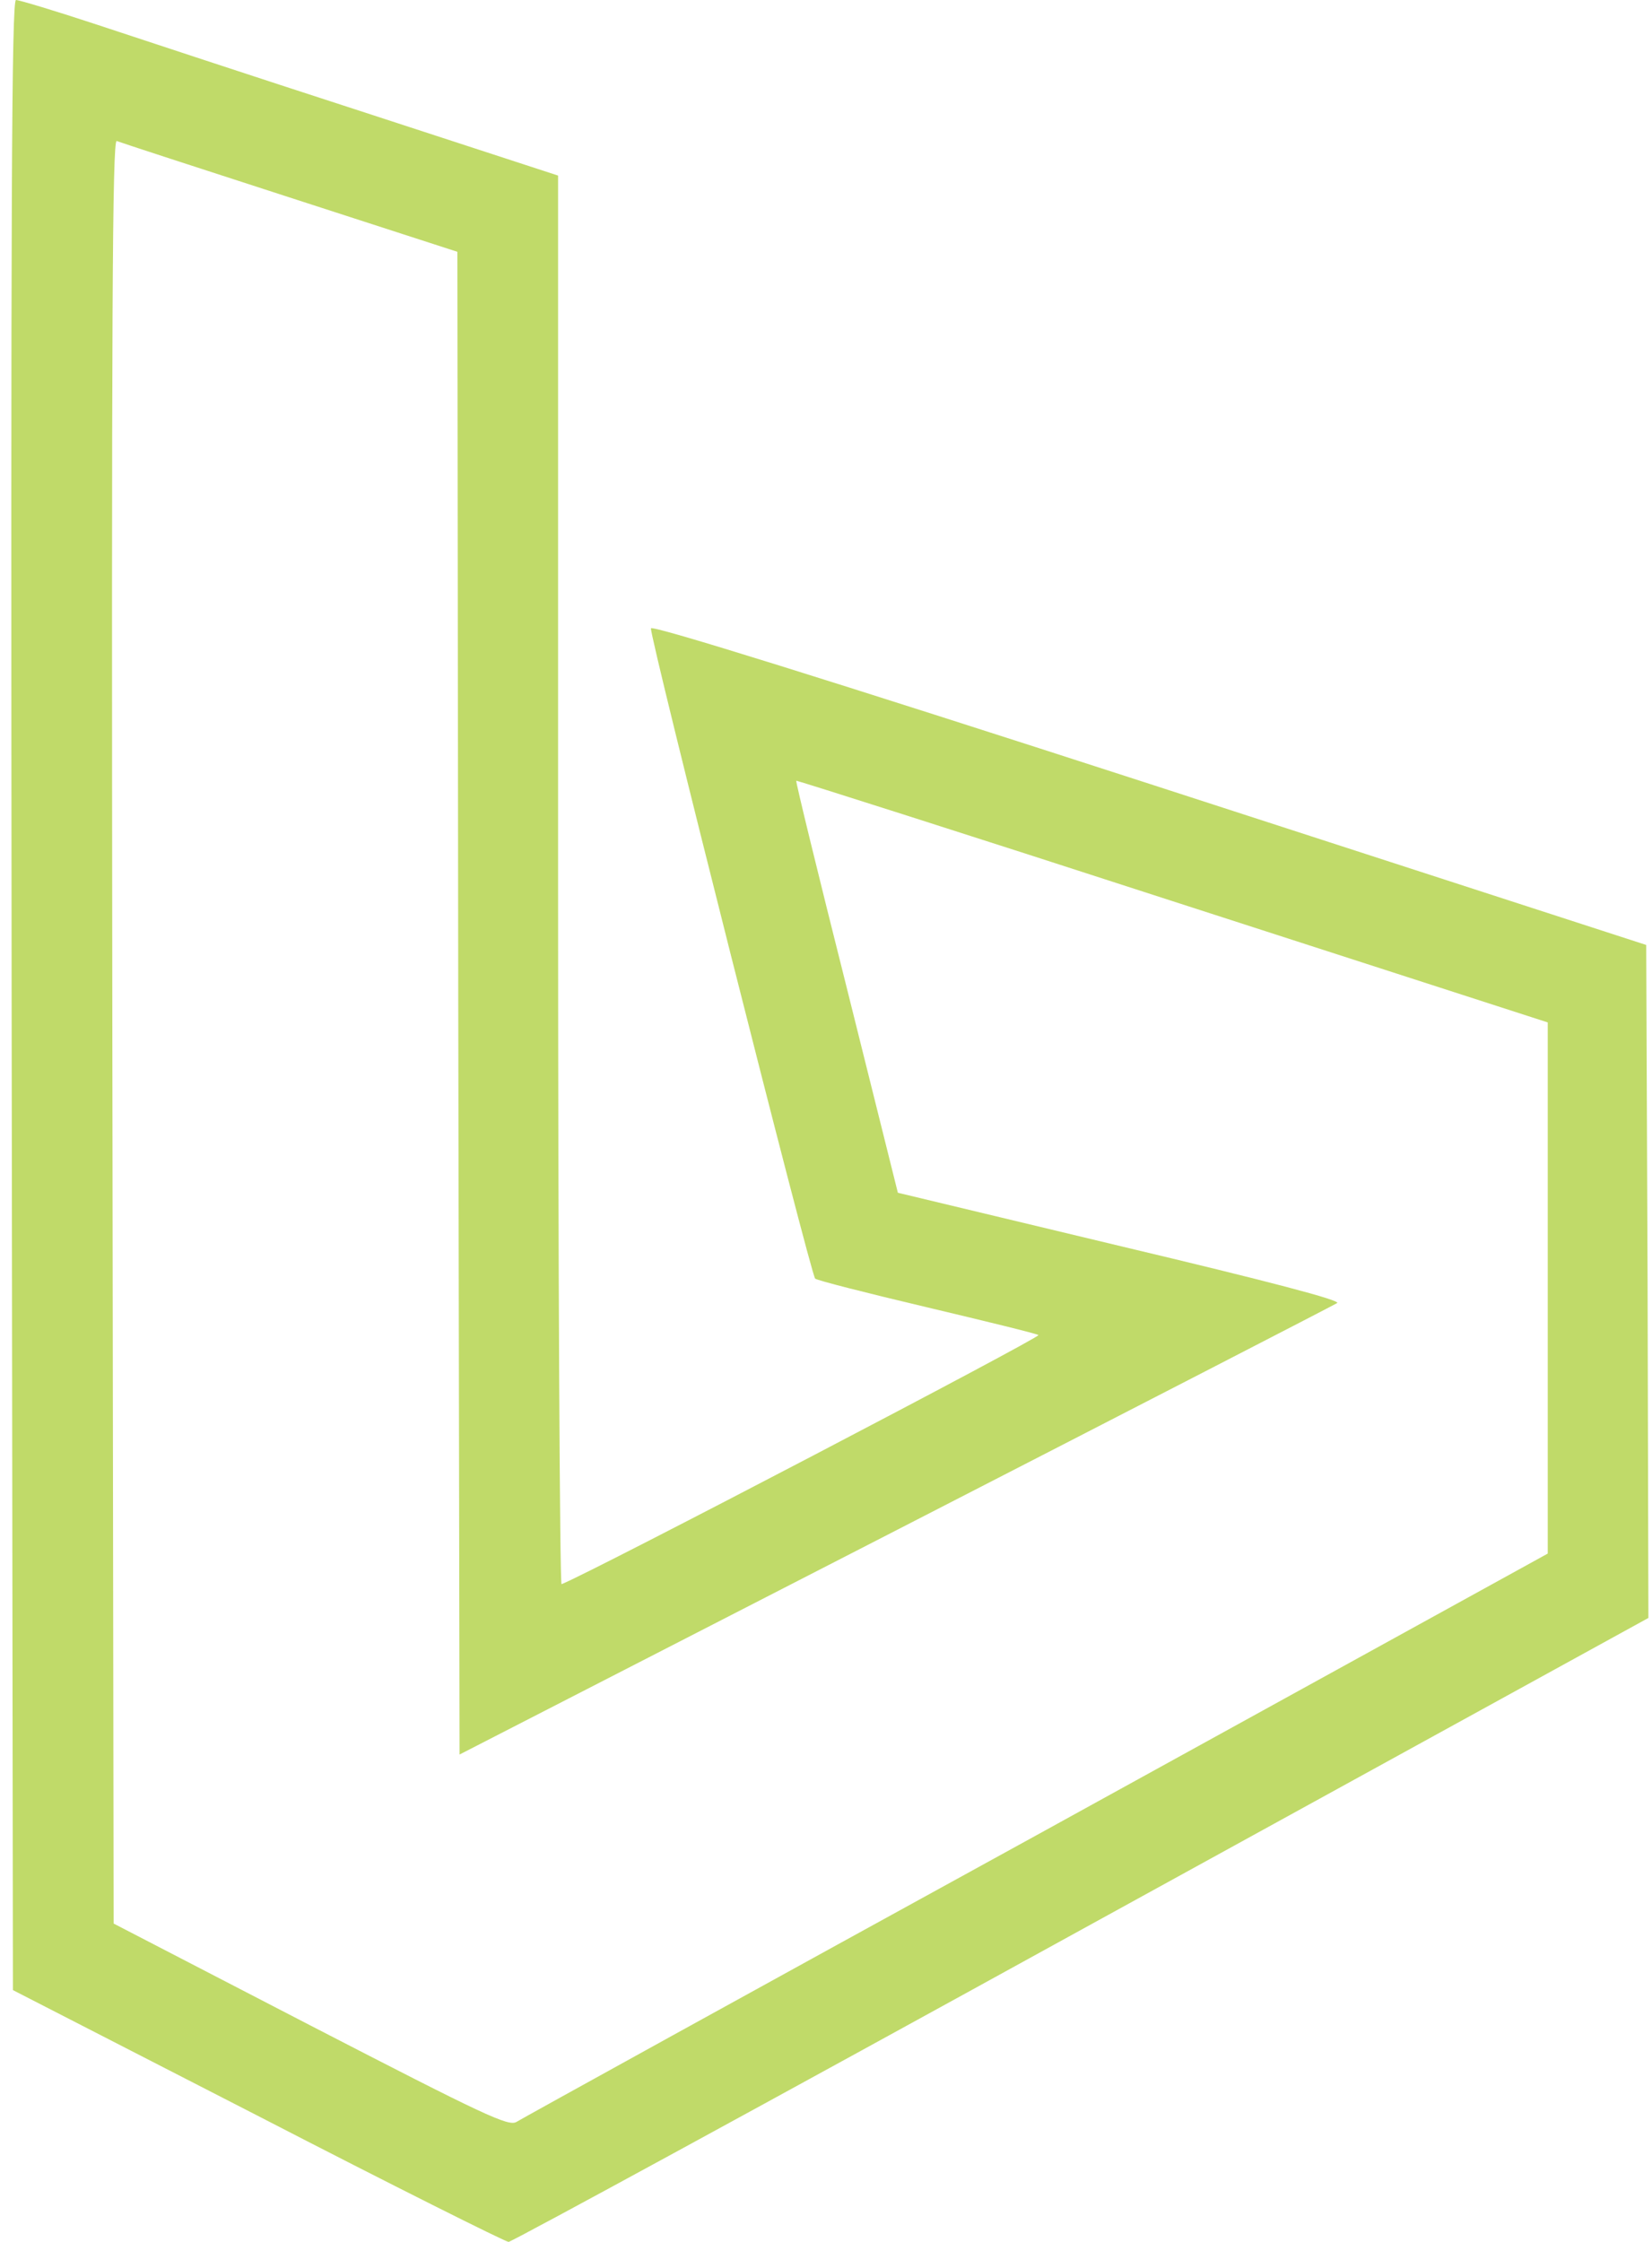 <svg width="28" height="38" viewBox="0 0 28 38" fill="none" xmlns="http://www.w3.org/2000/svg">
<path d="M0.197 16.863L0.219 33.732L4.368 35.862C6.654 37.043 8.568 38 8.62 38C8.672 38 13.044 35.618 18.328 32.708L27.939 27.424L27.925 21.716L27.902 16.017L19.479 13.285C14.001 11.511 11.047 10.591 11.033 10.65C11.003 10.769 13.742 21.605 13.816 21.672C13.845 21.702 14.691 21.917 15.693 22.154C16.695 22.392 17.549 22.6 17.601 22.629C17.66 22.659 10.068 26.63 9.518 26.852C9.489 26.867 9.459 21.501 9.459 14.925V2.976L6.141 1.893C4.308 1.299 2.267 0.624 1.592 0.401C0.916 0.178 0.323 9.15527e-05 0.271 9.15527e-05C0.197 9.15527e-05 0.182 3.407 0.197 16.863ZM4.909 3.347L7.752 4.268L7.767 17.004L7.789 29.739L15.174 25.947C19.234 23.861 22.603 22.125 22.663 22.087C22.737 22.043 21.527 21.724 18.996 21.123L15.218 20.217L14.35 16.736C13.868 14.822 13.482 13.241 13.496 13.233C13.504 13.226 16.376 14.139 19.872 15.274L26.233 17.33V21.828V26.333L17.571 31.105C12.799 33.725 8.836 35.914 8.754 35.966C8.62 36.048 8.212 35.855 5.266 34.334L1.926 32.604L1.904 17.486C1.889 5.396 1.904 2.368 1.978 2.39C2.03 2.412 3.351 2.843 4.909 3.347Z" fill="#C0DA69"/>
</svg>
